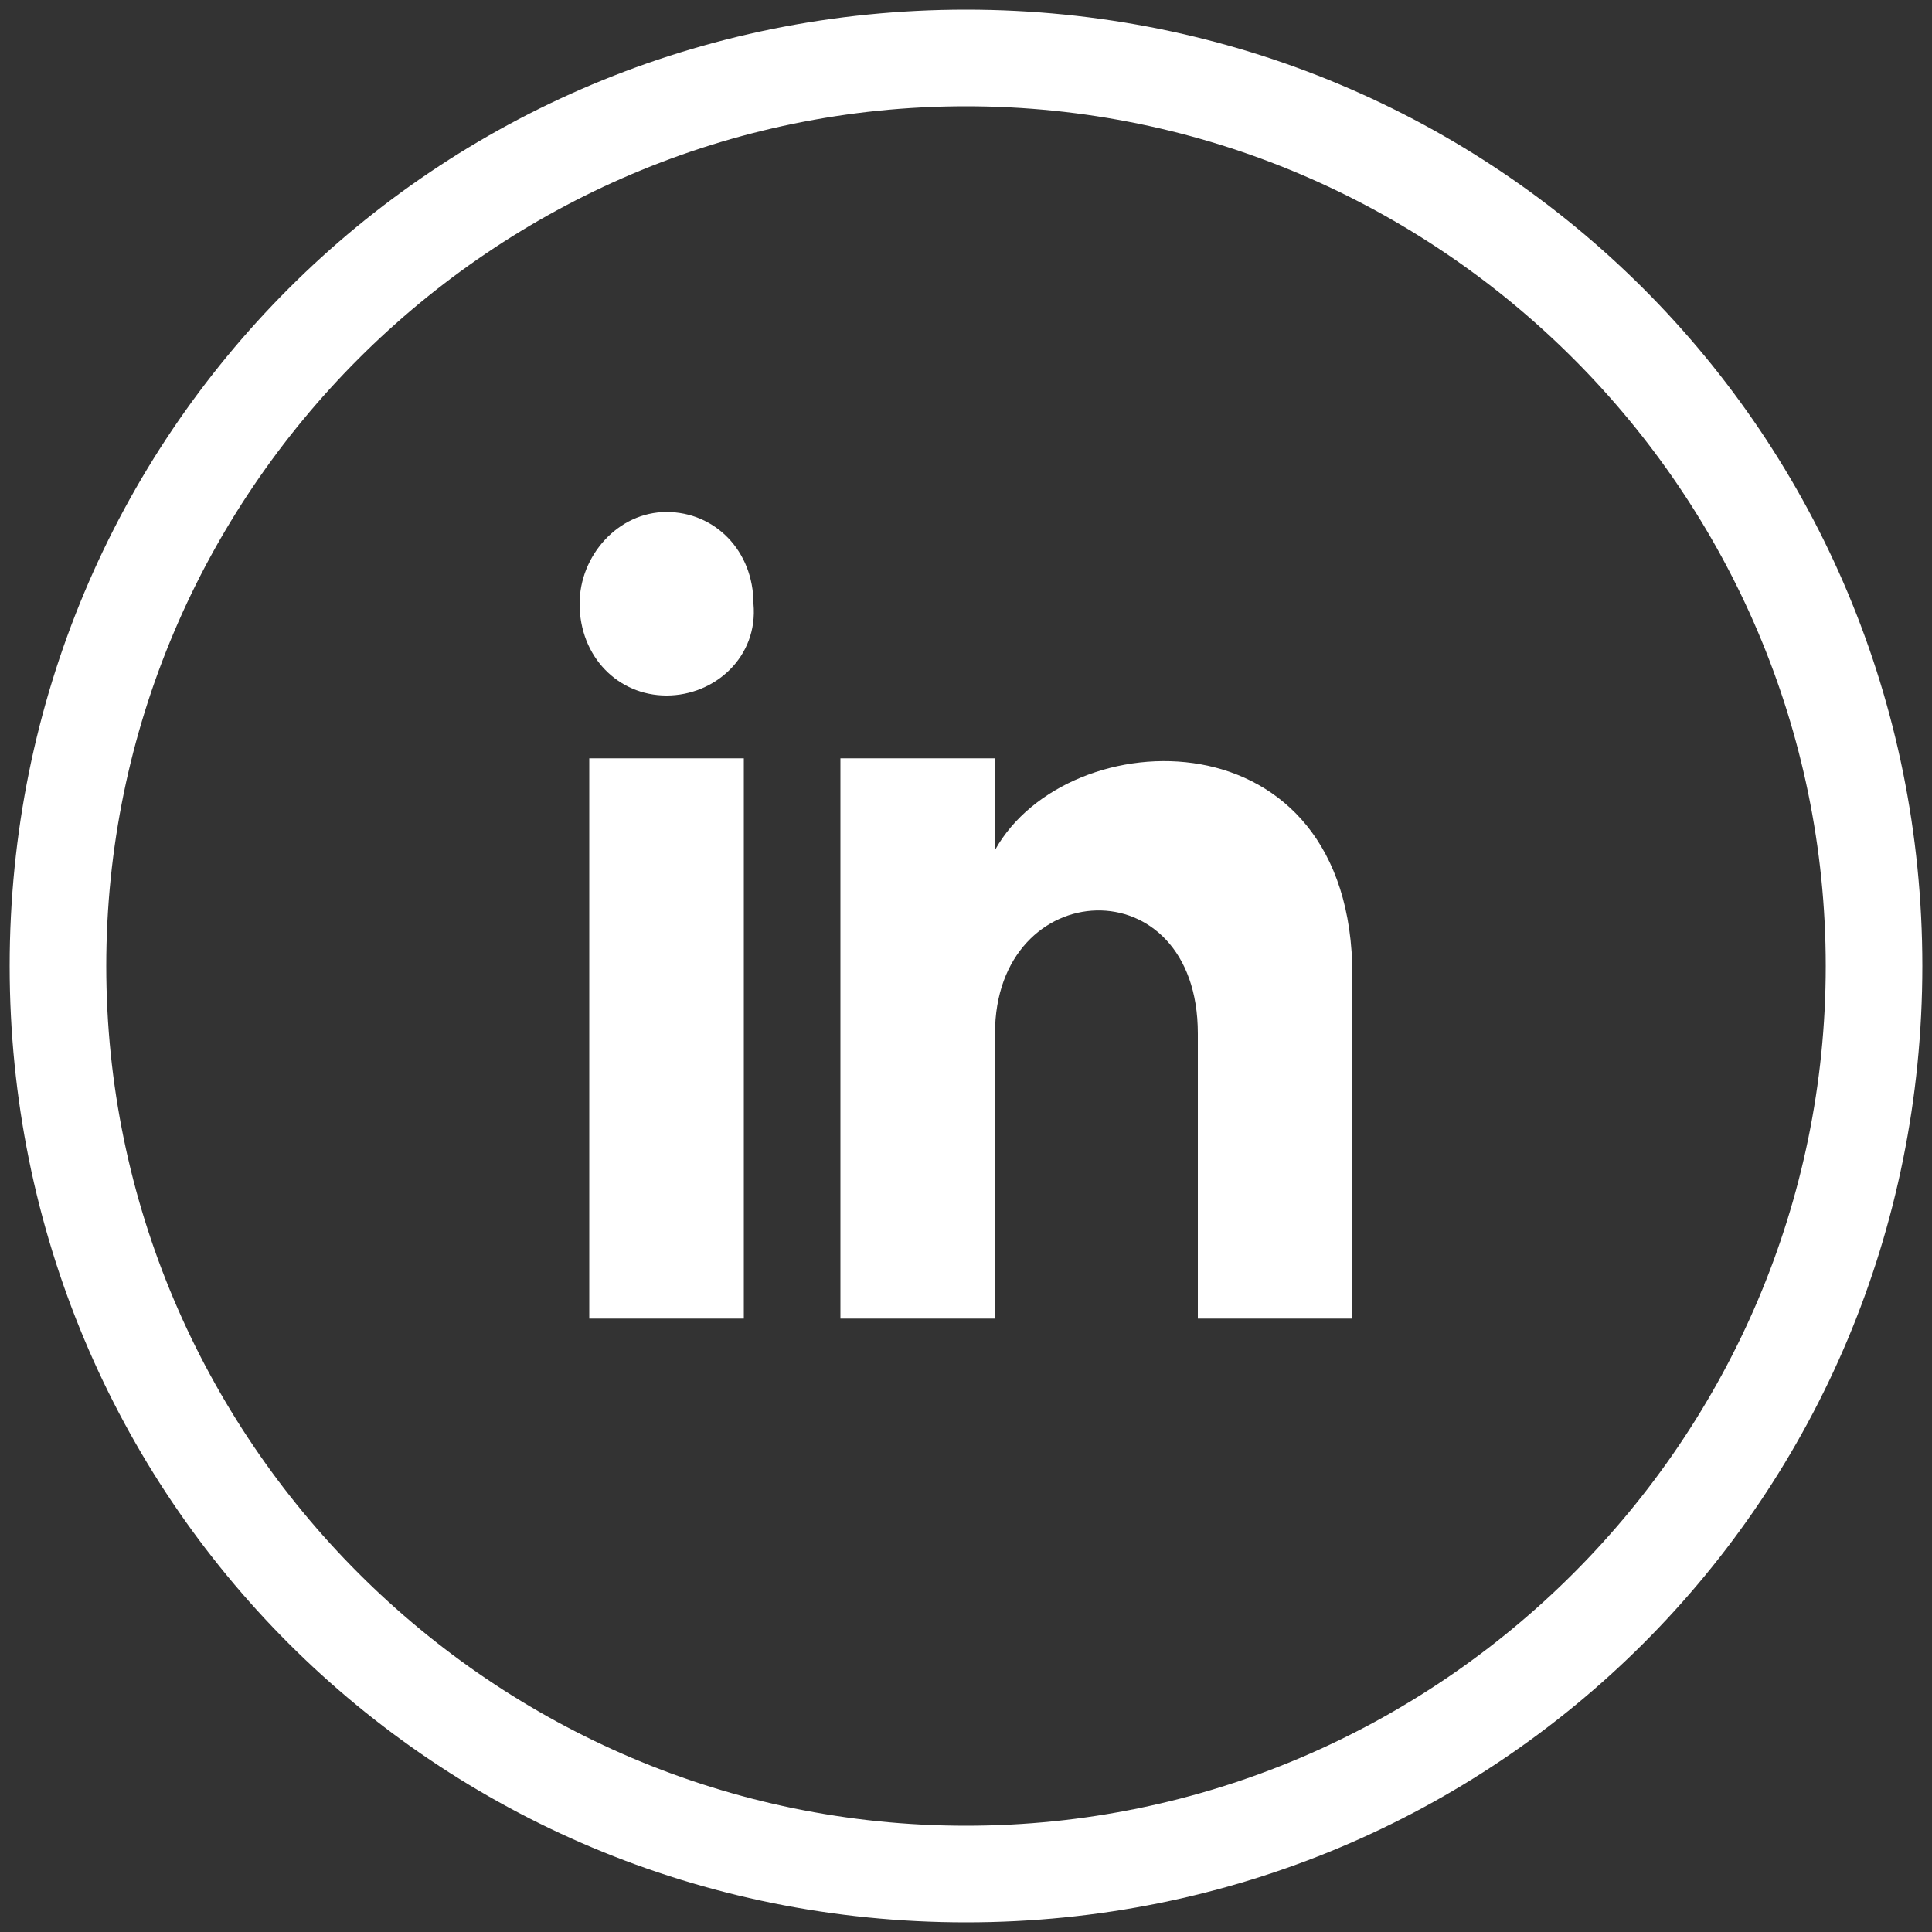 <?xml version="1.0" encoding="utf-8"?>
<!-- Generator: Adobe Illustrator 26.0.1, SVG Export Plug-In . SVG Version: 6.00 Build 0)  -->
<svg version="1.1" id="Layer_1" xmlns="http://www.w3.org/2000/svg" xmlns:xlink="http://www.w3.org/1999/xlink" x="0px" y="0px"
	 viewBox="0 0 40 40" style="enable-background:new 0 0 40 40;" xml:space="preserve">
<rect x="0" y="0" width="40" height="40" fill="#333333" stroke="none"/>
<style type="text/css">
	.st0{display:none;}
	.st1{display:inline;fill:#898989;}
	.st2{display:inline;}
	.st3{fill:#636772;}
	.st4{display:inline;fill:#636772;}
	.st5{fill:#FFFFFF;}
</style>
<g id="OLD" class="st0">
	<path class="st1" d="M20,0C9,0,0,9,0,20s9,20,20,20s20-9,20-20S31,0,20,0L20,0z M25,20.7h-3.3v11.6h-4.8V20.7h-2.3v-4.1h2.3V14
		c0-1.9,0.9-4.9,4.9-4.9h3.6v4h-2.6c-0.4,0-1,0.2-1,1.1v2.4h3.7L25,20.7z"/>
</g>
<g id="FB" class="st0">
	<g class="st2">
		<path class="st3" d="M20.1,2.2c9.8,0,17.8,8,17.8,17.8s-8,17.8-17.8,17.8S2.2,29.8,2.2,20S10.2,2.2,20.1,2.2 M20.1,0.2
			C9.1,0.2,0.2,9,0.2,20S9.1,39.8,20,39.8S39.9,31,39.9,20S31,0.2,20.1,0.2L20.1,0.2z"/>
	</g>
	<path class="st4" d="M24.2,16.9h-2.8v-1.8c0-0.7,0.5-0.8,0.8-0.8s1.9,0,1.9,0v-3.1h-2.7c-3.1,0-3.7,2.3-3.7,3.7v2H16V20h1.7
		c0,4,0,8.8,0,8.8h3.7c0,0,0-4.9,0-8.8h2.5L24.2,16.9z"/>
</g>
<g id="Insta" class="st0">
	<g class="st2">
		<path class="st3" d="M20,2.2c9.8,0,17.8,8,17.8,17.8s-8,17.8-17.8,17.8S2.2,29.8,2.2,20S10.2,2.2,20,2.2 M20,0.2
			C9,0.2,0.2,9,0.2,20S9,39.8,20,39.8S39.8,31,39.8,20S31,0.2,20,0.2L20,0.2z"/>
	</g>
	<g class="st2">
		<path class="st3" d="M20,12.9c2.3,0,2.6,0,3.5,0.1c0.8,0,1.3,0.2,1.6,0.3c0.4,0.2,0.7,0.3,1,0.6s0.5,0.6,0.6,1
			c0.1,0.3,0.3,0.8,0.3,1.6c0,0.9,0.1,1.2,0.1,3.5s0,2.6-0.1,3.5c0,0.8-0.2,1.3-0.3,1.6c-0.2,0.4-0.3,0.7-0.6,1s-0.6,0.5-1,0.6
			c-0.3,0.1-0.8,0.3-1.6,0.3c-0.9,0-1.2,0.1-3.5,0.1s-2.6,0-3.5-0.1c-0.8,0-1.3-0.2-1.6-0.3c-0.4-0.2-0.7-0.3-1-0.6
			c-0.3-0.3-0.5-0.6-0.6-1c-0.1-0.3-0.3-0.8-0.3-1.6c0-0.9-0.1-1.2-0.1-3.5s0-2.6,0.1-3.5c0-0.8,0.2-1.3,0.3-1.6
			c0.2-0.4,0.3-0.7,0.6-1s0.6-0.5,1-0.6c0.3-0.1,0.8-0.3,1.6-0.3C17.4,12.9,17.7,12.9,20,12.9 M20,11.3c-2.4,0-2.6,0-3.6,0.1
			c-0.9,0-1.6,0.2-2.1,0.4c-0.6,0.2-1.1,0.5-1.5,1c-0.5,0.5-0.8,1-1,1.5c-0.2,0.6-0.4,1.2-0.4,2.1s-0.1,1.2-0.1,3.6s0,2.6,0.1,3.6
			c0,0.9,0.2,1.6,0.4,2.1c0.2,0.6,0.5,1.1,1,1.5c0.5,0.5,1,0.8,1.5,1c0.6,0.2,1.2,0.4,2.1,0.4c0.9,0,1.2,0.1,3.6,0.1s2.6,0,3.6-0.1
			c0.9,0,1.6-0.2,2.1-0.4c0.6-0.2,1.1-0.5,1.5-1c0.5-0.5,0.8-1,1-1.5c0.2-0.6,0.4-1.2,0.4-2.1s0.1-1.2,0.1-3.6s0-2.6-0.1-3.6
			c0-0.9-0.2-1.6-0.4-2.1c-0.2-0.6-0.5-1.1-1-1.5c-0.5-0.5-1-0.8-1.5-1c-0.6-0.2-1.2-0.4-2.1-0.4C22.6,11.4,22.4,11.3,20,11.3z
			 M20,15.6c-2.5,0-4.4,2-4.4,4.4s2,4.4,4.4,4.4s4.4-2,4.4-4.4S22.5,15.6,20,15.6z M20,22.9c-1.6,0-2.9-1.3-2.9-2.9s1.3-2.9,2.9-2.9
			s2.9,1.3,2.9,2.9S21.6,22.9,20,22.9z M25.7,15.4c0,0.6-0.5,1-1,1c-0.6,0-1-0.5-1-1c0-0.6,0.5-1,1-1C25.2,14.3,25.7,14.8,25.7,15.4
			z"/>
	</g>
</g>
<g id="Linkedin">
	<g>
		<path class="st5" d="M20,2.2c9.8,0,17.8,8,17.8,17.8s-8,17.8-17.8,17.8S2.2,29.8,2.2,20S10.2,2.2,20,2.2 M20,0.2
			C9,0.2,0.2,9,0.2,20S9,39.8,20,39.8S39.8,31,39.8,20S31,0.2,20,0.2L20,0.2z"/>
	</g>
	<g id="linkedin-3_00000138554519908835998790000007750530244805161908_">
		<g>
			<path class="st5" d="M15.4,27.3h-3.2V15.7h3.2V27.3z M13.8,14.4c-1,0-1.8-0.8-1.8-1.9c0-1,0.8-1.9,1.8-1.9s1.8,0.8,1.8,1.9
				C15.7,13.6,14.8,14.4,13.8,14.4z M28,27.3h-3.2c0,0,0-4.3,0-5.9c0-3.5-4.2-3.3-4.2,0c0,1.7,0,5.9,0,5.9h-3.2V15.7h3.2v1.9
				c1.5-2.7,7.4-2.9,7.4,2.6C28,23.2,28,27.3,28,27.3z"/>
		</g>
	</g>
</g>
<g id="youtube" class="st0">
	<g class="st2">
		<path class="st3" d="M20,2.2c9.8,0,17.8,8,17.8,17.8s-8,17.8-17.8,17.8S2.2,29.8,2.2,20S10.2,2.2,20,2.2 M20,0.2
			C9,0.2,0.2,9,0.2,20S9,39.8,20,39.8S39.8,31,39.8,20S31,0.2,20,0.2L20,0.2z"/>
	</g>
	<path class="st4" d="M28.4,15.8c-0.2-0.8-0.8-1.4-1.6-1.6c-1-0.4-10.9-0.6-13.8,0c-0.8,0.2-1.4,0.8-1.6,1.6c-0.5,2-0.5,6.4,0,8.5
		c0.2,0.8,0.8,1.4,1.6,1.6c2,0.5,11.7,0.5,13.8,0c0.8-0.2,1.4-0.8,1.6-1.6C29,22,29,17.9,28.4,15.8z M18.3,22.6v-5.3l4.6,2.6
		L18.3,22.6z"/>
</g>
</svg>
